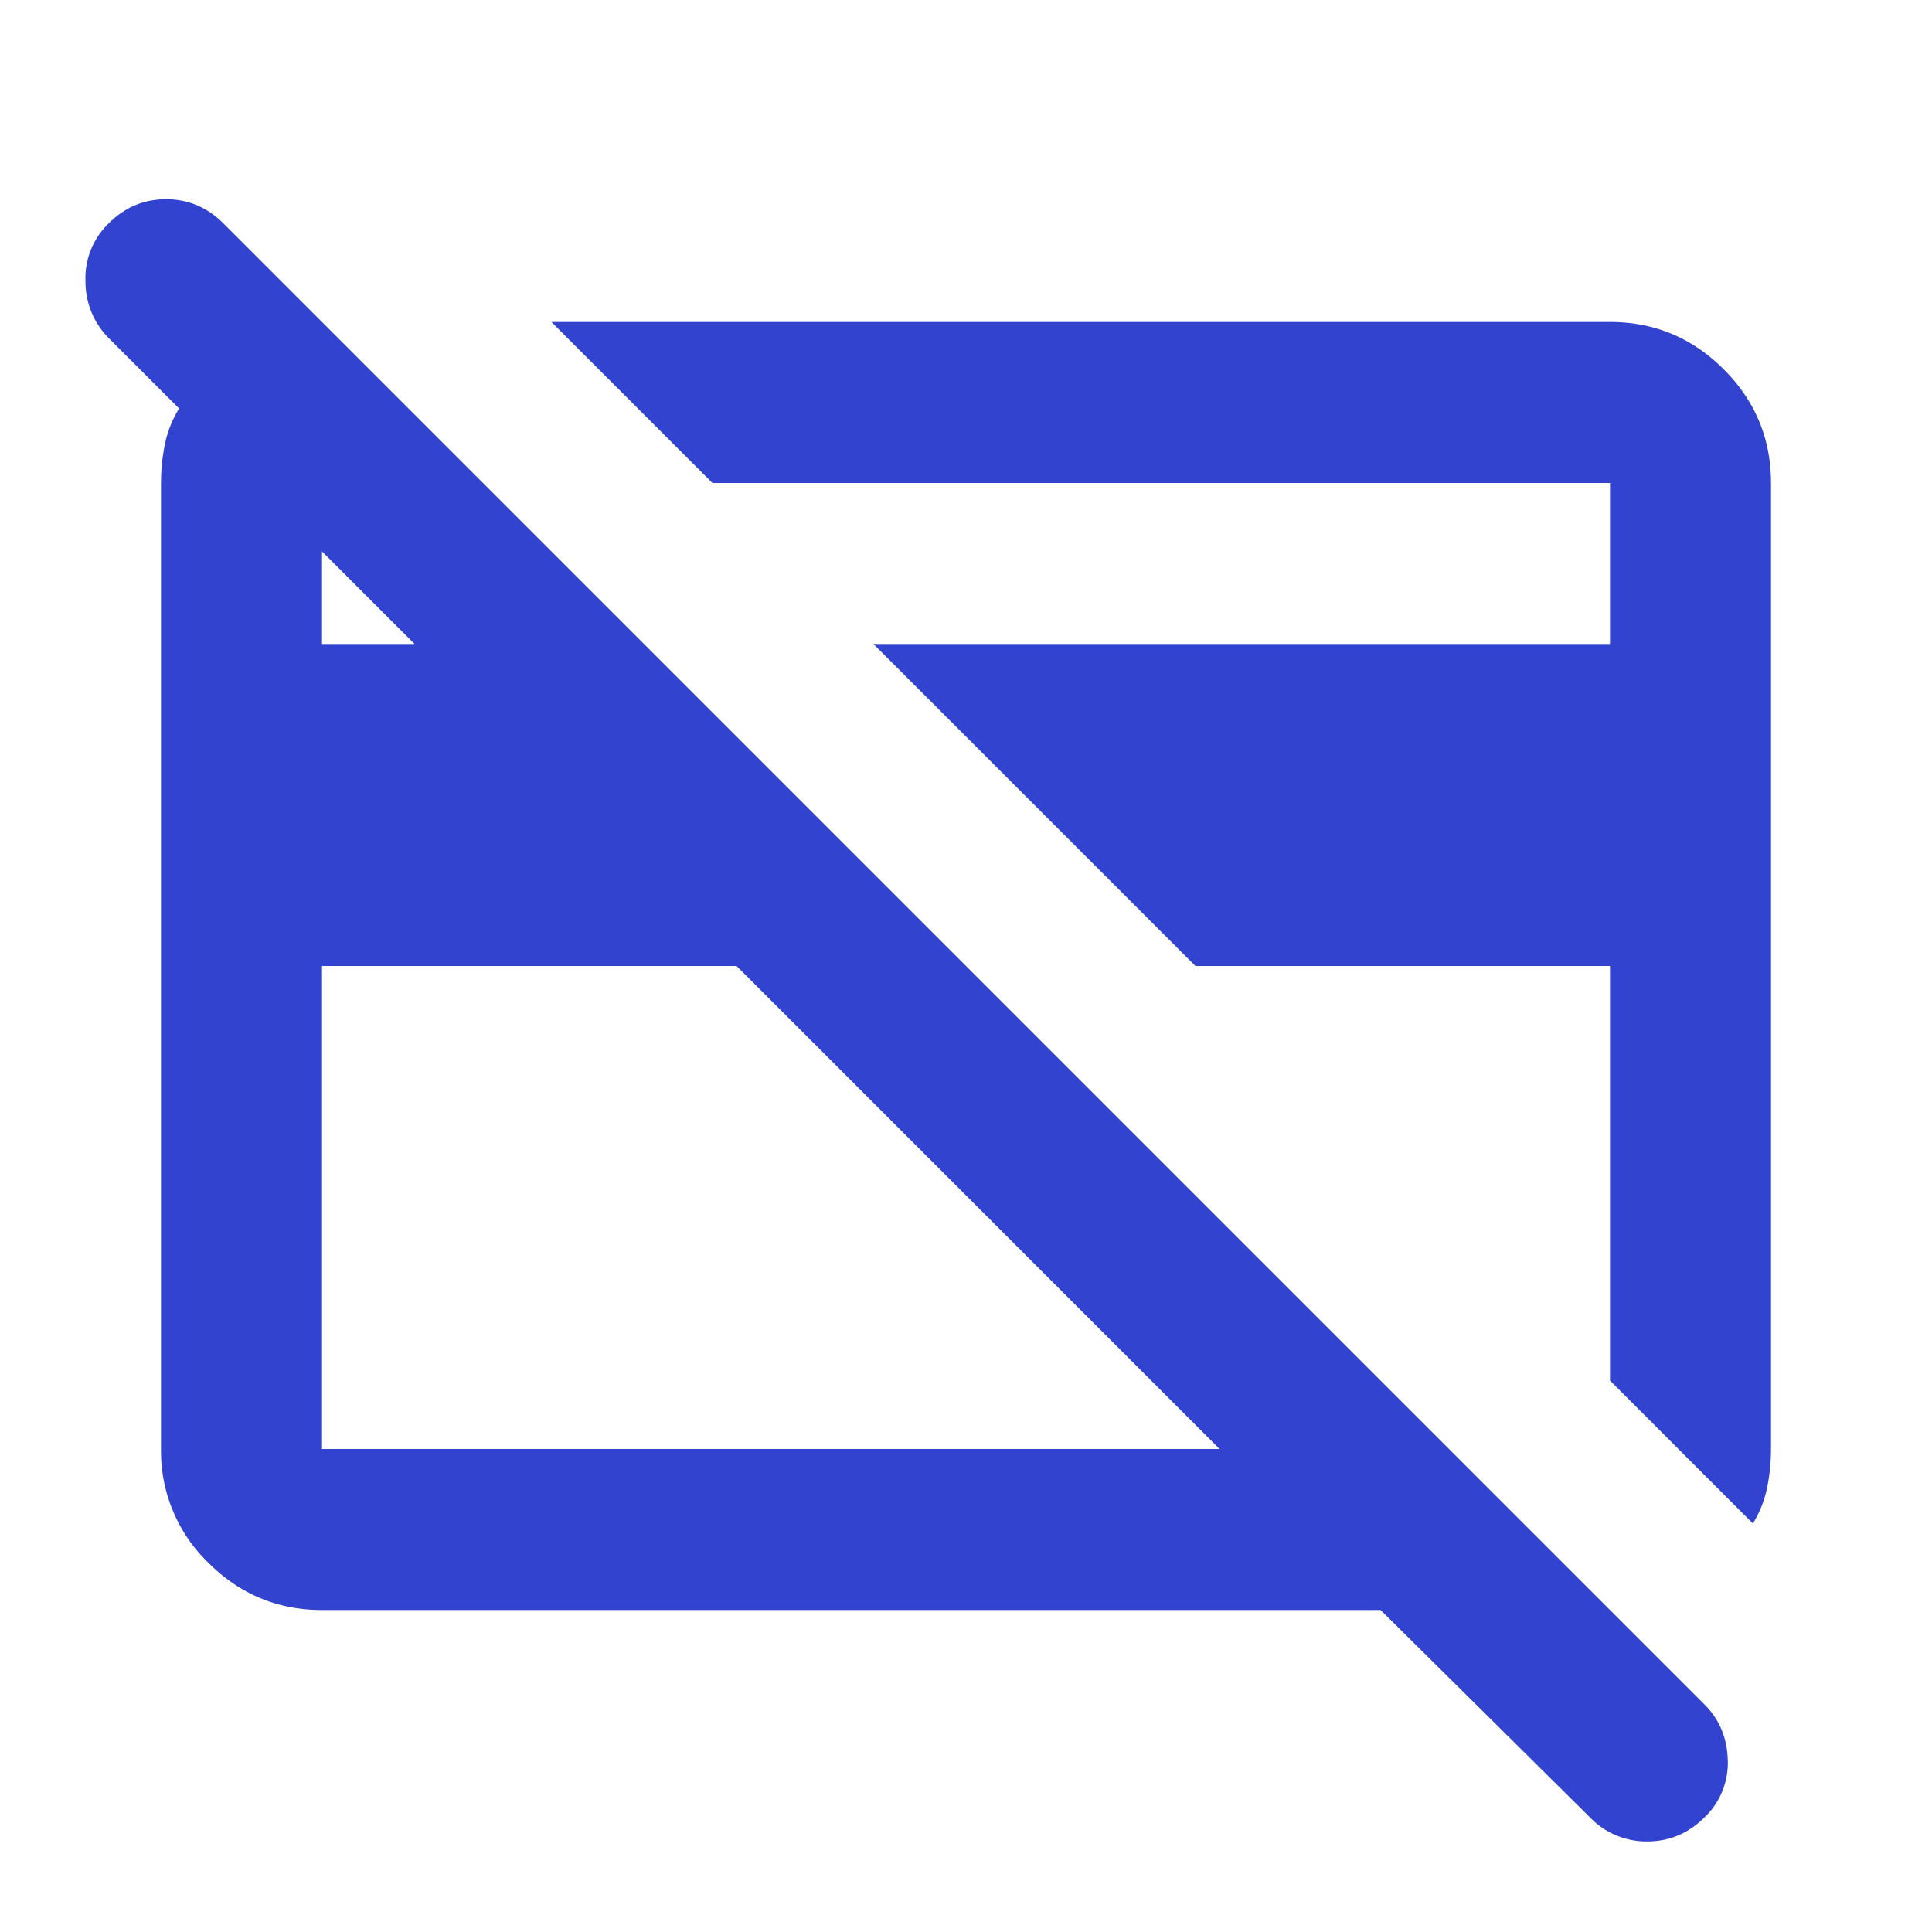 <svg width="24" height="24" fill="none" xmlns="http://www.w3.org/2000/svg"><path d="M19.75 22.575 17.15 20H4c-.55 0-1.02-.196-1.412-.587A1.927 1.927 0 0 1 2 18V6c0-.167.017-.33.05-.488a1.34 1.34 0 0 1 .175-.437L1.35 4.2a.994.994 0 0 1-.288-.7.947.947 0 0 1 .288-.725c.2-.2.437-.3.712-.3.275 0 .513.1.713.3l18.4 18.4c.183.183.28.412.288.687a.933.933 0 0 1-.288.713c-.2.2-.438.3-.713.3a.973.973 0 0 1-.712-.3ZM4 18h11.15l-6-6H4v6ZM4 8h1.15L4.075 6.925 4 6.85V8Zm17.775 10.925L20 17.15V12h-5.15l-4-4H20V6H8.85l-2-2H20c.55 0 1.021.196 1.413.588.391.391.587.862.587 1.412v12c0 .167-.017.33-.05.488a1.339 1.339 0 0 1-.175.437Z" fill="#3143CF"/></svg>